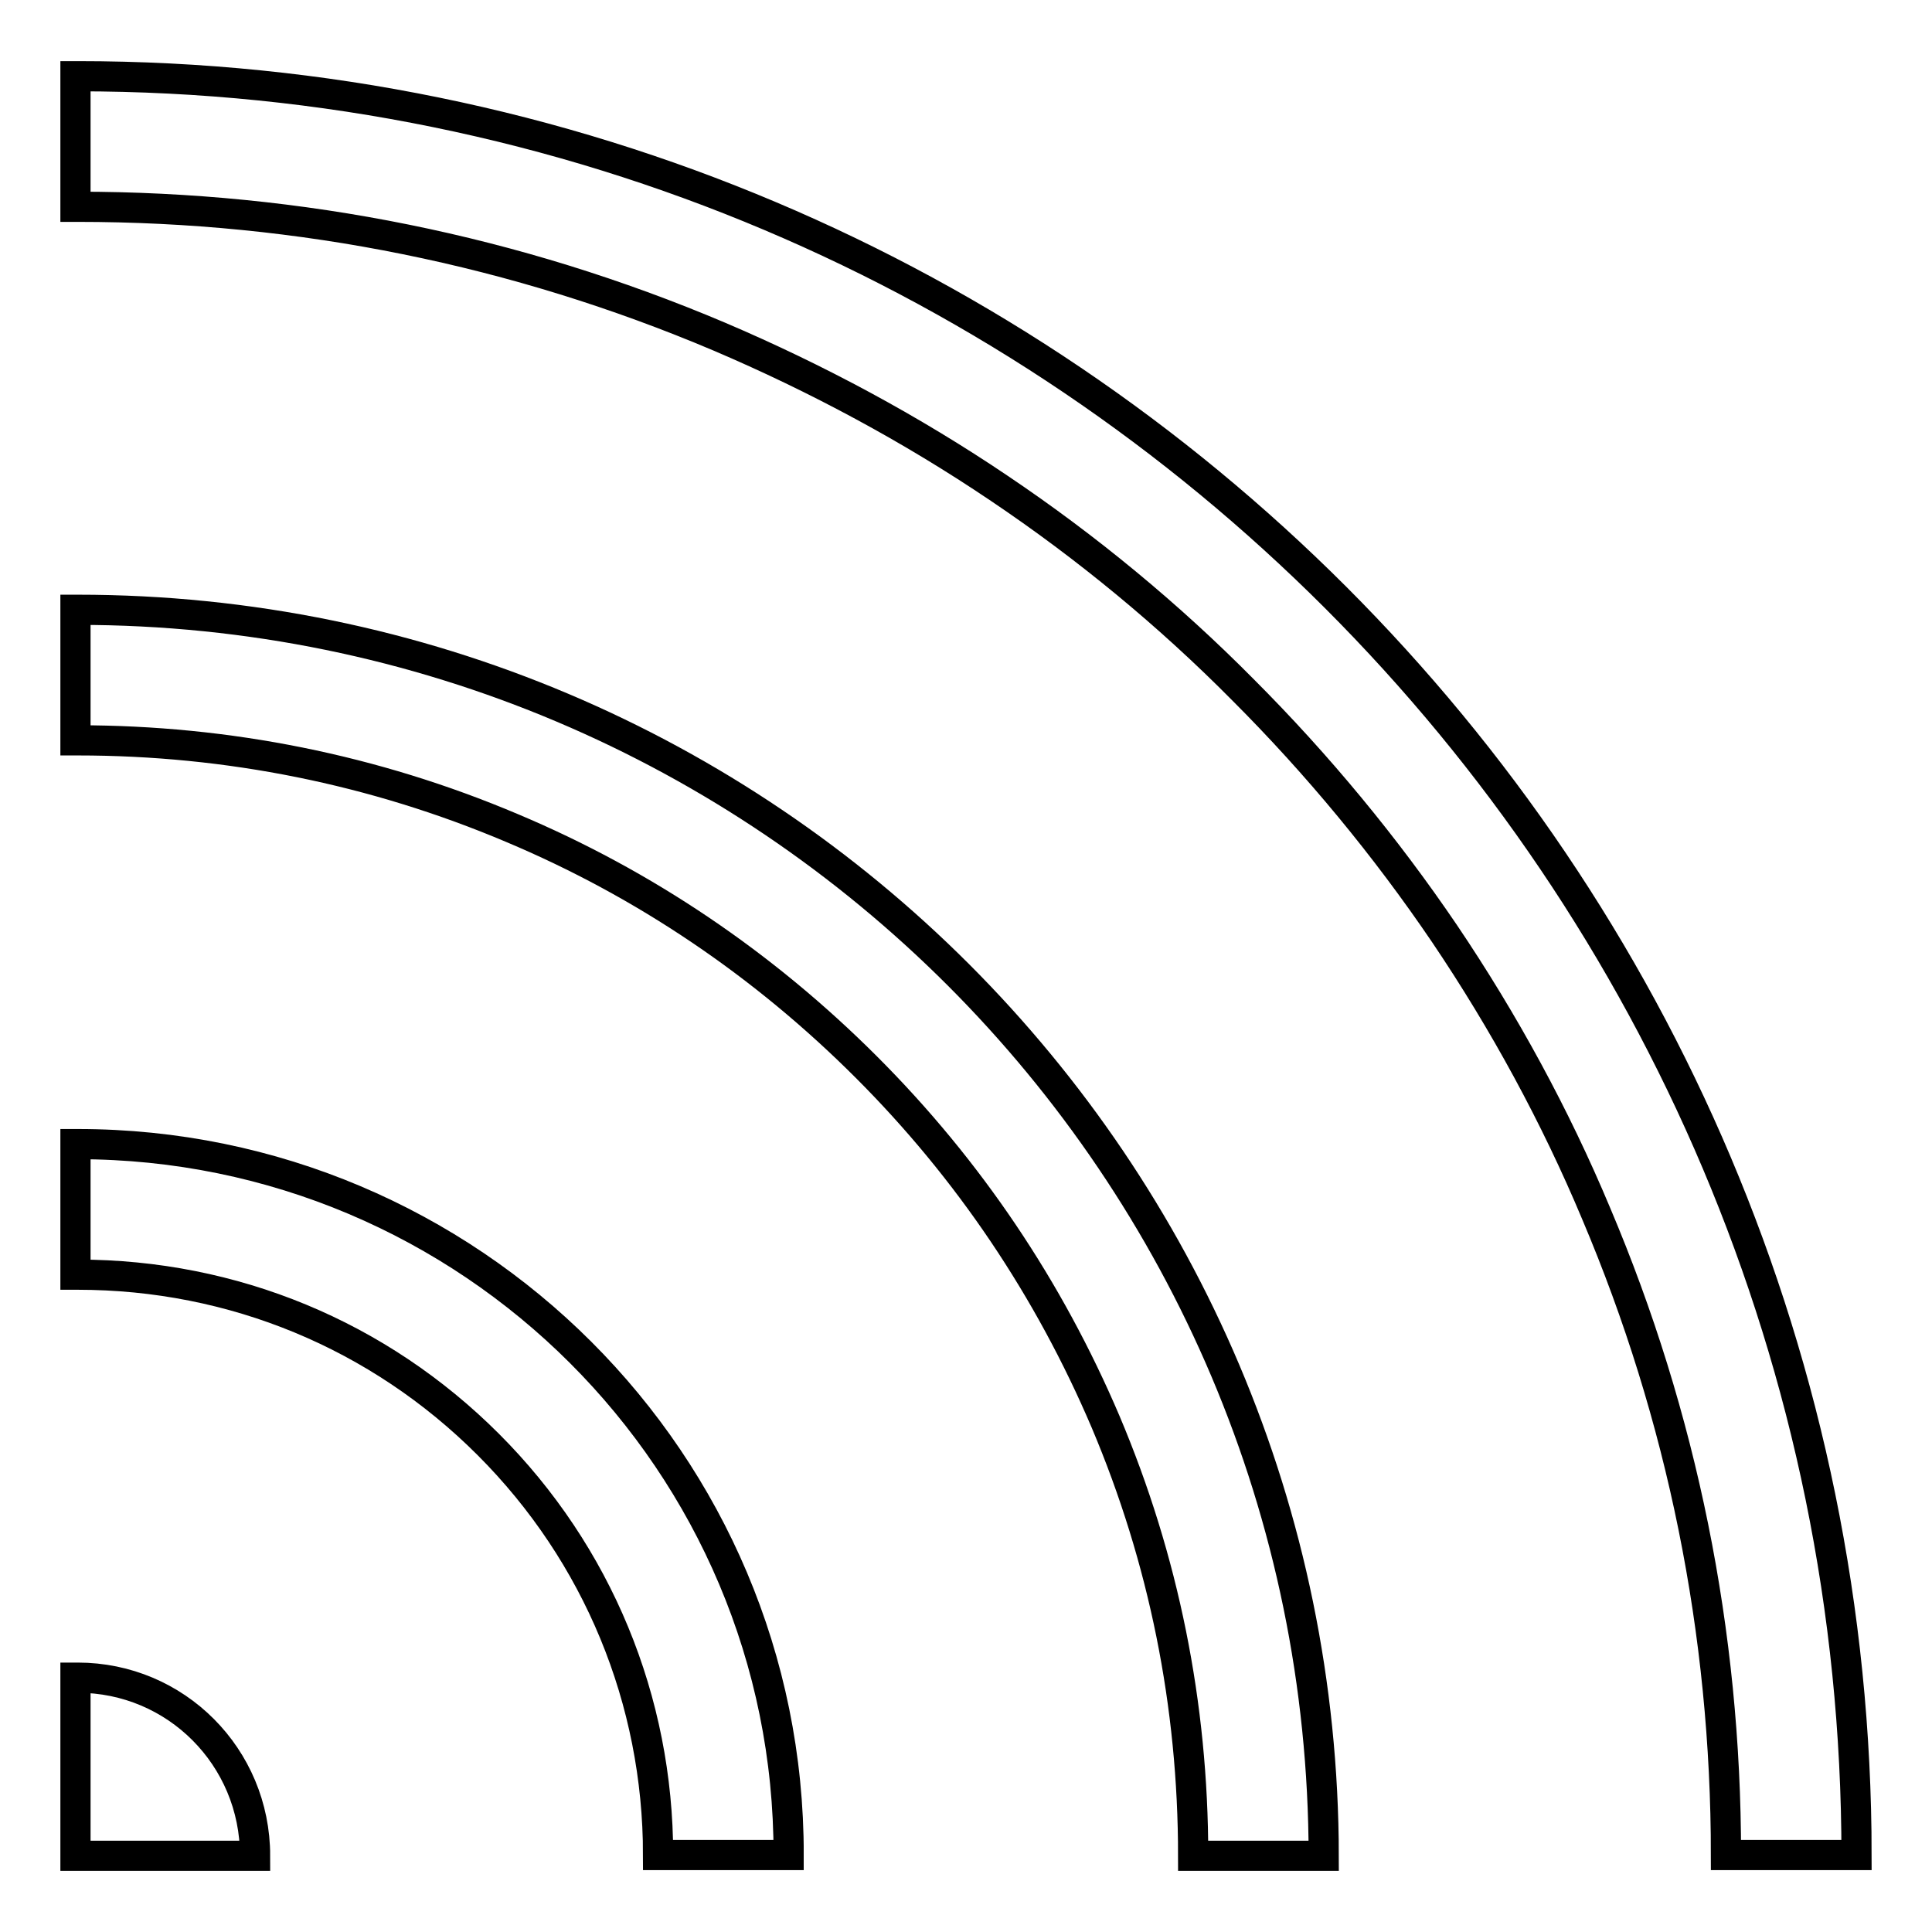 <?xml version="1.0" encoding="utf-8"?>
<!-- Svg Vector Icons : http://www.onlinewebfonts.com/icon -->
<!DOCTYPE svg PUBLIC "-//W3C//DTD SVG 1.1//EN" "http://www.w3.org/Graphics/SVG/1.1/DTD/svg11.dtd">
<svg version="1.1" xmlns="http://www.w3.org/2000/svg" xmlns:xlink="http://www.w3.org/1999/xlink" x="0px" y="0px" viewBox="0 0 256 256" enable-background="new 0 0 256 256" xml:space="preserve">
<g> <path stroke-width="4" fill-opacity="0" stroke="#000000"  d="M10.3,10.1c-0.1,0-0.2,0-0.3,0v17.3c0.1,0,0.2,0,0.3,0c29.5,0,58.1,5.8,85,17.2 c12.9,5.5,25.4,12.2,37.1,20.1c11.6,7.8,22.5,16.8,32.3,26.7c9.9,9.9,18.9,20.8,26.7,32.3c7.9,11.7,14.7,24.2,20.1,37.1 c11.4,26.9,17.2,55.5,17.2,85l0,0H246l0,0C246,115.7,140.5,10.1,10.3,10.1L10.3,10.1z M10.3,222.3c-0.1,0-0.2,0-0.3,0v23.6h23.8 c0,0,0,0,0,0C33.8,232.8,23.3,222.3,10.3,222.3L10.3,222.3z M10.3,151.6c-0.1,0-0.2,0-0.3,0v17.3c0.1,0,0.2,0,0.3,0 c20.6,0,39.9,8,54.4,22.5c14.5,14.5,22.5,33.9,22.5,54.4l0,0h17.3l0,0C104.6,193.8,62.3,151.6,10.3,151.6z"/> <path stroke-width="4" fill-opacity="0" stroke="#000000"  d="M10.3,80.8c-0.1,0-0.2,0-0.3,0v17.3c0.1,0,0.2,0,0.3,0c19.9,0,39.3,3.9,57.5,11.6 c17.6,7.4,33.4,18.1,47,31.7c13.6,13.6,24.2,29.4,31.7,47c7.7,18.2,11.6,37.5,11.6,57.5v0h17.3l0,0 C175.3,154.7,101.4,80.8,10.3,80.8L10.3,80.8z"/></g>
</svg>